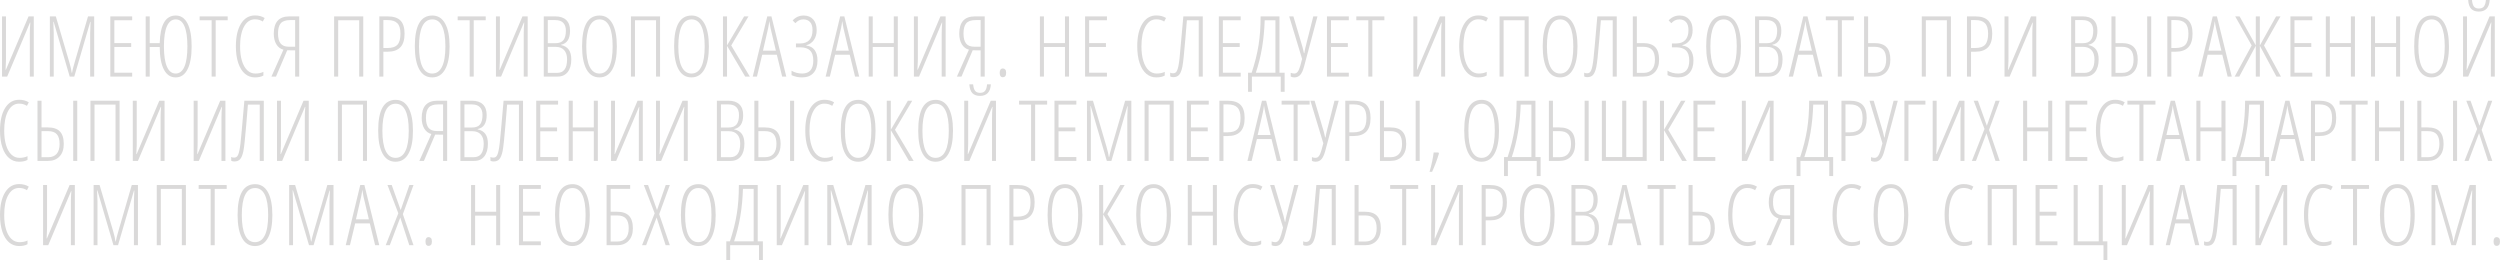 <svg width="1248" height="130" viewBox="0 0 1248 130" fill="none" xmlns="http://www.w3.org/2000/svg">
<g opacity="0.2">
<path d="M1.009 8.18H2.986V29.186C2.986 29.652 2.979 30.117 2.965 30.583C2.965 31.036 2.903 32.447 2.78 34.817H2.945L14.25 8.18H16.865V38.229H14.888V16.669C14.888 14.942 14.97 13.147 15.135 11.284H14.97L3.583 38.229H1.009V8.18Z" fill="#474340"/>
<path d="M34.793 38.229L26.783 10.873H26.618C26.755 13.75 26.824 15.573 26.824 16.34V38.229H24.888V8.18H27.874L34.628 31.159C35.232 33.187 35.624 34.913 35.802 36.338H35.967C36.104 35.324 36.53 33.612 37.243 31.2L43.936 8.18H47.025V38.229H45.007V16.504C45.007 15.655 45.075 13.791 45.213 10.914H45.048L37.079 38.229H34.793Z" fill="#474340"/>
<path d="M65.983 38.229H55.069V8.18H65.983V10.112H57.087V21.519H65.488V23.451H57.087V36.297H65.983V38.229Z" fill="#474340"/>
<path d="M95.669 23.164C95.669 28.11 94.982 31.926 93.61 34.612C92.251 37.297 90.281 38.64 87.7 38.64C85.16 38.64 83.204 37.346 81.831 34.756C80.458 32.166 79.758 28.398 79.731 23.451H74.747V38.229H72.729V8.18H74.747V21.519H79.731C79.964 12.339 82.634 7.749 87.741 7.749C90.294 7.749 92.251 9.071 93.61 11.715C94.982 14.36 95.669 18.176 95.669 23.164ZM81.831 23.164C81.831 27.631 82.332 31.008 83.334 33.296C84.336 35.571 85.791 36.708 87.7 36.708C89.622 36.708 91.077 35.564 92.065 33.276C93.054 30.974 93.548 27.603 93.548 23.164C93.548 18.683 93.054 15.319 92.065 13.072C91.091 10.811 89.649 9.681 87.741 9.681C85.791 9.681 84.316 10.825 83.314 13.113C82.325 15.388 81.831 18.738 81.831 23.164Z" fill="#474340"/>
<path d="M107.666 38.229H105.648V10.112H99.656V8.18H113.659V10.112H107.666V38.229Z" fill="#474340"/>
<path d="M127.263 9.64C124.997 9.64 123.192 10.838 121.847 13.236C120.515 15.621 119.849 18.93 119.849 23.164C119.849 25.918 120.158 28.316 120.776 30.357C121.394 32.399 122.279 33.968 123.432 35.064C124.586 36.16 125.924 36.708 127.448 36.708C129.013 36.708 130.358 36.427 131.484 35.866V37.715C130.413 38.332 129.006 38.64 127.263 38.64C125.354 38.64 123.679 38.024 122.238 36.791C120.81 35.557 119.705 33.776 118.923 31.447C118.14 29.104 117.749 26.329 117.749 23.122C117.749 18.327 118.6 14.559 120.302 11.818C122.018 9.078 124.352 7.708 127.304 7.708C129.143 7.708 130.749 8.132 132.122 8.982L131.196 10.749C130.042 10.009 128.731 9.64 127.263 9.64Z" fill="#474340"/>
<path d="M143.379 25.096L137.778 38.229H135.492L141.484 24.808C139.974 24.41 138.793 23.506 137.942 22.095C137.091 20.67 136.666 18.909 136.666 16.813C136.666 11.058 139.267 8.18 144.47 8.18H149.371V38.229H147.332V25.137L143.379 25.096ZM147.332 10.03H144.779C142.637 10.03 141.1 10.558 140.166 11.613C139.246 12.668 138.787 14.367 138.787 16.71C138.787 18.985 139.219 20.656 140.084 21.725C140.949 22.794 142.328 23.328 144.223 23.328H147.332V10.03Z" fill="#474340"/>
<path d="M181.335 38.229H179.317V10.112H168.815V38.229H166.797V8.18H181.335V38.229Z" fill="#474340"/>
<path d="M201.961 16.813C201.961 19.909 201.247 22.184 199.819 23.636C198.405 25.089 196.305 25.815 193.518 25.815H191.377V38.229H189.359V8.18H193.477C196.415 8.18 198.563 8.872 199.922 10.256C201.281 11.64 201.961 13.826 201.961 16.813ZM191.377 23.965H193.395C195.756 23.965 197.431 23.41 198.419 22.3C199.408 21.191 199.902 19.361 199.902 16.813C199.902 14.387 199.387 12.654 198.357 11.613C197.341 10.558 195.763 10.03 193.621 10.03H191.377V23.965Z" fill="#474340"/>
<path d="M224.44 23.164C224.44 28.137 223.692 31.96 222.195 34.632C220.713 37.304 218.564 38.64 215.75 38.64C212.908 38.64 210.753 37.297 209.284 34.612C207.815 31.913 207.081 28.083 207.081 23.122C207.081 17.943 207.808 14.086 209.264 11.551C210.719 9.016 212.902 7.749 215.812 7.749C218.612 7.749 220.747 9.085 222.216 11.757C223.699 14.415 224.44 18.217 224.44 23.164ZM209.181 23.164C209.181 27.631 209.737 31.008 210.849 33.296C211.975 35.571 213.609 36.708 215.75 36.708C217.905 36.708 219.539 35.578 220.651 33.317C221.777 31.056 222.34 27.672 222.34 23.164C222.34 18.71 221.79 15.353 220.692 13.092C219.594 10.818 217.967 9.681 215.812 9.681C213.602 9.681 211.941 10.832 210.829 13.134C209.73 15.422 209.181 18.765 209.181 23.164Z" fill="#474340"/>
<path d="M236.479 38.229H234.461V10.112H228.468V8.18H242.471V10.112H236.479V38.229Z" fill="#474340"/>
<path d="M247.57 8.18H249.547V29.186C249.547 29.652 249.54 30.117 249.527 30.583C249.527 31.036 249.465 32.447 249.341 34.817H249.506L260.811 8.18H263.426V38.229H261.449V16.669C261.449 14.942 261.532 13.147 261.697 11.284H261.532L250.144 38.229H247.57V8.18Z" fill="#474340"/>
<path d="M271.45 8.18H277.215C279.577 8.18 281.389 8.783 282.652 9.989C283.928 11.195 284.567 12.976 284.567 15.333C284.567 19.402 283.077 21.732 280.098 22.321V22.485C281.814 22.842 283.091 23.609 283.928 24.787C284.766 25.952 285.185 27.583 285.185 29.679C285.185 32.365 284.587 34.461 283.393 35.968C282.199 37.476 280.524 38.229 278.369 38.229H271.45V8.18ZM273.468 21.561H277.257C279.137 21.561 280.476 21.047 281.272 20.019C282.082 18.978 282.487 17.402 282.487 15.292C282.487 13.593 282.041 12.291 281.148 11.387C280.27 10.482 278.959 10.03 277.215 10.03H273.468V21.561ZM273.468 23.41V36.379H278.101C281.423 36.379 283.084 34.132 283.084 29.638C283.084 27.637 282.597 26.103 281.622 25.034C280.647 23.951 279.281 23.41 277.524 23.41H273.468Z" fill="#474340"/>
<path d="M307.931 23.164C307.931 28.137 307.183 31.96 305.687 34.632C304.204 37.304 302.056 38.64 299.241 38.64C296.4 38.64 294.244 37.297 292.775 34.612C291.307 31.913 290.572 28.083 290.572 23.122C290.572 17.943 291.3 14.086 292.755 11.551C294.21 9.016 296.393 7.749 299.303 7.749C302.104 7.749 304.238 9.085 305.707 11.757C307.19 14.415 307.931 18.217 307.931 23.164ZM292.672 23.164C292.672 27.631 293.228 31.008 294.34 33.296C295.466 35.571 297.1 36.708 299.241 36.708C301.397 36.708 303.03 35.578 304.142 33.317C305.268 31.056 305.831 27.672 305.831 23.164C305.831 18.71 305.282 15.353 304.183 13.092C303.085 10.818 301.458 9.681 299.303 9.681C297.093 9.681 295.432 10.832 294.32 13.134C293.222 15.422 292.672 18.765 292.672 23.164Z" fill="#474340"/>
<path d="M329.504 38.229H327.486V10.112H316.984V38.229H314.966V8.18H329.504V38.229Z" fill="#474340"/>
<path d="M353.878 23.164C353.878 28.137 353.129 31.96 351.633 34.632C350.15 37.304 348.002 38.64 345.188 38.64C342.346 38.64 340.191 37.297 338.722 34.612C337.253 31.913 336.519 28.083 336.519 23.122C336.519 17.943 337.246 14.086 338.701 11.551C340.156 9.016 342.339 7.749 345.25 7.749C348.05 7.749 350.185 9.085 351.654 11.757C353.136 14.415 353.878 18.217 353.878 23.164ZM338.619 23.164C338.619 27.631 339.175 31.008 340.287 33.296C341.413 35.571 343.046 36.708 345.188 36.708C347.343 36.708 348.977 35.578 350.089 33.317C351.214 31.056 351.777 27.672 351.777 23.164C351.777 18.71 351.228 15.353 350.13 13.092C349.032 10.818 347.405 9.681 345.25 9.681C343.039 9.681 341.378 10.832 340.266 13.134C339.168 15.422 338.619 18.765 338.619 23.164Z" fill="#474340"/>
<path d="M362.931 22.691L371.456 8.18H373.639L365.031 22.691L374.318 38.229H371.991L362.931 22.855V38.229H360.913V8.18H362.931V22.691Z" fill="#474340"/>
<path d="M390.455 38.229L387.798 27.336H380.488L377.873 38.229H375.773L383.021 8.18H385.101L392.514 38.229H390.455ZM387.325 25.301L384.668 14.1C384.394 12.839 384.181 11.647 384.03 10.523C383.906 11.715 383.714 12.908 383.453 14.1L380.879 25.301H387.325Z" fill="#474340"/>
<path d="M408.095 30.193C408.095 32.865 407.422 34.941 406.077 36.421C404.731 37.9 402.844 38.64 400.414 38.64C398.492 38.64 396.735 38.264 395.142 37.51V35.29C395.842 35.729 396.659 36.078 397.593 36.338C398.526 36.585 399.466 36.708 400.414 36.708C404.134 36.708 405.994 34.55 405.994 30.234C405.994 27.959 405.459 26.288 404.388 25.219C403.317 24.15 401.656 23.616 399.405 23.616H397.345V21.684H399.528C401.464 21.684 402.96 21.122 404.017 19.998C405.074 18.875 405.603 17.224 405.603 15.045C405.603 13.236 405.198 11.893 404.388 11.017C403.592 10.126 402.466 9.681 401.011 9.681C400.201 9.681 399.453 9.859 398.766 10.215C398.094 10.571 397.524 11.03 397.057 11.592L395.698 10.194C397.208 8.564 399.034 7.749 401.176 7.749C403.221 7.749 404.814 8.399 405.953 9.701C407.106 10.989 407.683 12.771 407.683 15.045C407.683 17.005 407.216 18.649 406.282 19.978C405.363 21.293 404.113 22.157 402.535 22.568V22.732C404.361 22.965 405.74 23.725 406.674 25.013C407.621 26.301 408.095 28.028 408.095 30.193Z" fill="#474340"/>
<path d="M426.846 38.229L424.19 27.336H416.88L414.265 38.229H412.164L419.413 8.18H421.492L428.906 38.229H426.846ZM423.716 25.301L421.06 14.1C420.785 12.839 420.573 11.647 420.422 10.523C420.298 11.715 420.106 12.908 419.845 14.1L417.271 25.301H423.716Z" fill="#474340"/>
<path d="M448.193 38.229H446.175V23.451H435.673V38.229H433.655V8.18H435.673V21.519H446.175V8.18H448.193V38.229Z" fill="#474340"/>
<path d="M456.216 8.18H458.193V29.186C458.193 29.652 458.186 30.117 458.172 30.583C458.172 31.036 458.111 32.447 457.987 34.817H458.152L469.457 8.18H472.072V38.229H470.095V16.669C470.095 14.942 470.178 13.147 470.342 11.284H470.178L458.79 38.229H456.216V8.18Z" fill="#474340"/>
<path d="M485.573 25.096L479.972 38.229H477.686L483.678 24.808C482.168 24.41 480.988 23.506 480.137 22.095C479.285 20.67 478.86 18.909 478.86 16.813C478.86 11.058 481.461 8.18 486.664 8.18H491.565V38.229H489.527V25.137L485.573 25.096ZM489.527 10.03H486.973C484.832 10.03 483.294 10.558 482.361 11.613C481.441 12.668 480.981 14.367 480.981 16.71C480.981 18.985 481.413 20.656 482.278 21.725C483.143 22.794 484.523 23.328 486.417 23.328H489.527V10.03Z" fill="#474340"/>
<path d="M499.053 36.379C499.053 34.913 499.589 34.18 500.659 34.18C501.099 34.18 501.476 34.345 501.792 34.673C502.108 35.002 502.266 35.571 502.266 36.379C502.266 37.16 502.108 37.722 501.792 38.065C501.476 38.394 501.099 38.558 500.659 38.558C499.589 38.558 499.053 37.832 499.053 36.379Z" fill="#474340"/>
<path d="M533.653 38.229H531.635V23.451H521.133V38.229H519.115V8.18H521.133V21.519H531.635V8.18H533.653V38.229Z" fill="#474340"/>
<path d="M552.591 38.229H541.677V8.18H552.591V10.112H543.695V21.519H552.096V23.451H543.695V36.297H552.591V38.229Z" fill="#474340"/>
<path d="M577.224 9.64C574.959 9.64 573.154 10.838 571.808 13.236C570.477 15.621 569.811 18.93 569.811 23.164C569.811 25.918 570.12 28.316 570.738 30.357C571.355 32.399 572.241 33.968 573.394 35.064C574.547 36.16 575.886 36.708 577.409 36.708C578.974 36.708 580.32 36.427 581.445 35.866V37.715C580.375 38.332 578.968 38.64 577.224 38.64C575.316 38.64 573.641 38.024 572.2 36.791C570.772 35.557 569.667 33.776 568.884 31.447C568.102 29.104 567.711 26.329 567.711 23.122C567.711 18.327 568.562 14.559 570.264 11.818C571.98 9.078 574.314 7.708 577.265 7.708C579.105 7.708 580.711 8.132 582.084 8.982L581.157 10.749C580.004 10.009 578.693 9.64 577.224 9.64Z" fill="#474340"/>
<path d="M600.424 38.229H598.406V10.112H592.496L591.693 19.896C591.102 27.021 590.615 31.508 590.231 33.358C589.846 35.208 589.318 36.53 588.645 37.325C587.986 38.12 587.005 38.517 585.7 38.517C585.069 38.517 584.554 38.394 584.156 38.147V36.256C584.472 36.475 584.945 36.585 585.577 36.585C586.03 36.585 586.407 36.496 586.709 36.318C587.025 36.14 587.307 35.797 587.554 35.29C587.815 34.769 588.041 34.029 588.233 33.07C588.439 32.111 588.631 30.851 588.81 29.288C589.002 27.727 589.64 20.69 590.725 8.18H600.424V38.229Z" fill="#474340"/>
<path d="M619.361 38.229H608.447V8.18H619.361V10.112H610.465V21.519H618.867V23.451H610.465V36.297H619.361V38.229Z" fill="#474340"/>
<path d="M641.284 45.813H639.348V38.229H624.954V45.813H623.019V36.297H624.831C626.451 31.378 627.597 26.788 628.27 22.526C628.956 18.265 629.299 13.483 629.299 8.18H638.71V36.297H641.284V45.813ZM636.692 36.297V10.112H631.338C631.036 19.772 629.56 28.501 626.911 36.297H636.692Z" fill="#474340"/>
<path d="M650.007 29.432L643.562 8.18H645.663L650.234 23.575C650.385 24.109 650.618 25.096 650.934 26.534H651.119C651.284 25.37 651.476 24.383 651.696 23.575L655.588 8.18H657.688L650.975 33.255C650.467 35.16 649.836 36.537 649.081 37.387C648.326 38.222 647.344 38.64 646.136 38.64C645.477 38.64 644.873 38.503 644.324 38.229V36.338C644.928 36.585 645.518 36.708 646.095 36.708C646.781 36.708 647.358 36.407 647.825 35.804C648.291 35.187 648.724 34.173 649.122 32.762L650.007 29.432Z" fill="#474340"/>
<path d="M673.331 38.229H662.417V8.18H673.331V10.112H664.435V21.519H672.837V23.451H664.435V36.297H673.331V38.229Z" fill="#474340"/>
<path d="M685.081 38.229H683.063V10.112H677.071V8.18H691.074V10.112H685.081V38.229Z" fill="#474340"/>
<path d="M705.555 8.18H707.532V29.186C707.532 29.652 707.525 30.117 707.512 30.583C707.512 31.036 707.45 32.447 707.326 34.817H707.491L718.796 8.18H721.411V38.229H719.434V16.669C719.434 14.942 719.517 13.147 719.681 11.284H719.517L708.129 38.229H705.555V8.18Z" fill="#474340"/>
<path d="M737.939 9.64C735.674 9.64 733.869 10.838 732.523 13.236C731.192 15.621 730.526 18.93 730.526 23.164C730.526 25.918 730.835 28.316 731.453 30.357C732.07 32.399 732.956 33.968 734.109 35.064C735.262 36.16 736.601 36.708 738.124 36.708C739.689 36.708 741.035 36.427 742.161 35.866V37.715C741.09 38.332 739.683 38.64 737.939 38.64C736.031 38.64 734.356 38.024 732.915 36.791C731.487 35.557 730.382 33.776 729.599 31.447C728.817 29.104 728.426 26.329 728.426 23.122C728.426 18.327 729.277 14.559 730.979 11.818C732.695 9.078 735.029 7.708 737.98 7.708C739.82 7.708 741.426 8.132 742.799 8.982L741.872 10.749C740.719 10.009 739.408 9.64 737.939 9.64Z" fill="#474340"/>
<path d="M763.116 38.229H761.098V10.112H750.596V38.229H748.578V8.18H763.116V38.229Z" fill="#474340"/>
<path d="M787.489 23.164C787.489 28.137 786.741 31.96 785.245 34.632C783.762 37.304 781.613 38.64 778.799 38.64C775.958 38.64 773.802 37.297 772.333 34.612C770.864 31.913 770.13 28.083 770.13 23.122C770.13 17.943 770.858 14.086 772.313 11.551C773.768 9.016 775.951 7.749 778.861 7.749C781.662 7.749 783.796 9.085 785.265 11.757C786.748 14.415 787.489 18.217 787.489 23.164ZM772.23 23.164C772.23 27.631 772.786 31.008 773.898 33.296C775.024 35.571 776.658 36.708 778.799 36.708C780.955 36.708 782.588 35.578 783.7 33.317C784.826 31.056 785.389 27.672 785.389 23.164C785.389 18.71 784.84 15.353 783.741 13.092C782.643 10.818 781.016 9.681 778.861 9.681C776.651 9.681 774.99 10.832 773.878 13.134C772.779 15.422 772.23 18.765 772.23 23.164Z" fill="#474340"/>
<path d="M807.085 38.229H805.067V10.112H799.157L798.354 19.896C797.764 27.021 797.277 31.508 796.892 33.358C796.508 35.208 795.979 36.53 795.307 37.325C794.648 38.12 793.666 38.517 792.362 38.517C791.73 38.517 791.216 38.394 790.818 38.147V36.256C791.133 36.475 791.607 36.585 792.238 36.585C792.691 36.585 793.069 36.496 793.371 36.318C793.687 36.14 793.968 35.797 794.215 35.29C794.476 34.769 794.703 34.029 794.895 33.07C795.101 32.111 795.293 30.851 795.471 29.288C795.664 27.727 796.302 20.69 797.386 8.18H807.085V38.229Z" fill="#474340"/>
<path d="M828.226 29.802C828.226 32.433 827.526 34.495 826.125 35.989C824.739 37.483 822.824 38.229 820.38 38.229H815.109V8.18H817.127V21.519H820.339C823.03 21.519 825.013 22.191 826.29 23.534C827.581 24.863 828.226 26.952 828.226 29.802ZM817.127 36.379H820.463C822.302 36.379 823.709 35.818 824.684 34.694C825.659 33.557 826.146 31.926 826.146 29.802C826.146 27.596 825.686 25.973 824.766 24.931C823.846 23.89 822.398 23.369 820.421 23.369H817.127V36.379Z" fill="#474340"/>
<path d="M845.371 30.193C845.371 32.865 844.699 34.941 843.353 36.421C842.008 37.9 840.12 38.64 837.691 38.64C835.769 38.64 834.011 38.264 832.419 37.51V35.29C833.119 35.729 833.936 36.078 834.869 36.338C835.803 36.585 836.743 36.708 837.691 36.708C841.411 36.708 843.271 34.55 843.271 30.234C843.271 27.959 842.736 26.288 841.665 25.219C840.594 24.15 838.933 23.616 836.682 23.616H834.622V21.684H836.805C838.741 21.684 840.237 21.122 841.294 19.998C842.351 18.875 842.88 17.224 842.88 15.045C842.88 13.236 842.475 11.893 841.665 11.017C840.869 10.126 839.743 9.681 838.288 9.681C837.478 9.681 836.73 9.859 836.043 10.215C835.371 10.571 834.801 11.03 834.334 11.592L832.975 10.194C834.485 8.564 836.311 7.749 838.452 7.749C840.498 7.749 842.09 8.399 843.23 9.701C844.383 10.989 844.96 12.771 844.96 15.045C844.96 17.005 844.493 18.649 843.559 19.978C842.64 21.293 841.39 22.157 839.812 22.568V22.732C841.637 22.965 843.017 23.725 843.951 25.013C844.898 26.301 845.371 28.028 845.371 30.193Z" fill="#474340"/>
<path d="M869.086 23.164C869.086 28.137 868.338 31.96 866.841 34.632C865.359 37.304 863.21 38.64 860.396 38.64C857.554 38.64 855.399 37.297 853.93 34.612C852.461 31.913 851.727 28.083 851.727 23.122C851.727 17.943 852.454 14.086 853.91 11.551C855.365 9.016 857.547 7.749 860.458 7.749C863.258 7.749 865.393 9.085 866.862 11.757C868.345 14.415 869.086 18.217 869.086 23.164ZM853.827 23.164C853.827 27.631 854.383 31.008 855.495 33.296C856.621 35.571 858.254 36.708 860.396 36.708C862.551 36.708 864.185 35.578 865.297 33.317C866.423 31.056 866.986 27.672 866.986 23.164C866.986 18.71 866.436 15.353 865.338 13.092C864.24 10.818 862.613 9.681 860.458 9.681C858.248 9.681 856.587 10.832 855.475 13.134C854.376 15.422 853.827 18.765 853.827 23.164Z" fill="#474340"/>
<path d="M876.121 8.18H881.887C884.248 8.18 886.06 8.783 887.323 9.989C888.6 11.195 889.238 12.976 889.238 15.333C889.238 19.402 887.749 21.732 884.77 22.321V22.485C886.486 22.842 887.762 23.609 888.6 24.787C889.437 25.952 889.856 27.583 889.856 29.679C889.856 32.365 889.259 34.461 888.064 35.968C886.87 37.476 885.195 38.229 883.04 38.229H876.121V8.18ZM878.139 21.561H881.928C883.809 21.561 885.147 21.047 885.943 20.019C886.753 18.978 887.158 17.402 887.158 15.292C887.158 13.593 886.712 12.291 885.82 11.387C884.941 10.482 883.63 10.03 881.887 10.03H878.139V21.561ZM878.139 23.41V36.379H882.772C886.094 36.379 887.755 34.132 887.755 29.638C887.755 27.637 887.268 26.103 886.293 25.034C885.319 23.951 883.953 23.41 882.195 23.41H878.139Z" fill="#474340"/>
<path d="M907.64 38.229L904.983 27.336H897.673L895.058 38.229H892.958L900.206 8.18H902.286L909.699 38.229H907.64ZM904.51 25.301L901.853 14.1C901.579 12.839 901.366 11.647 901.215 10.523C901.091 11.715 900.899 12.908 900.638 14.1L898.064 25.301H904.51Z" fill="#474340"/>
<path d="M919.452 38.229H917.434V10.112H911.442V8.18H925.444V10.112H919.452V38.229Z" fill="#474340"/>
<path d="M943.661 29.802C943.661 32.433 942.961 34.495 941.56 35.989C940.174 37.483 938.259 38.229 935.815 38.229H930.544V8.18H932.562V21.519H935.774C938.465 21.519 940.448 22.191 941.725 23.534C943.016 24.863 943.661 26.952 943.661 29.802ZM932.562 36.379H935.898C937.737 36.379 939.144 35.818 940.119 34.694C941.094 33.557 941.581 31.926 941.581 29.802C941.581 27.596 941.121 25.973 940.201 24.931C939.282 23.89 937.833 23.369 935.856 23.369H932.562V36.379Z" fill="#474340"/>
<path d="M973.895 38.229H971.877V10.112H961.375V38.229H959.357V8.18H973.895V38.229Z" fill="#474340"/>
<path d="M994.521 16.813C994.521 19.909 993.807 22.184 992.38 23.636C990.966 25.089 988.865 25.815 986.078 25.815H983.937V38.229H981.919V8.18H986.037C988.975 8.18 991.123 8.872 992.483 10.256C993.842 11.64 994.521 13.826 994.521 16.813ZM983.937 23.965H985.955C988.316 23.965 989.991 23.41 990.979 22.3C991.968 21.191 992.462 19.361 992.462 16.813C992.462 14.387 991.947 12.654 990.918 11.613C989.902 10.558 988.323 10.03 986.181 10.03H983.937V23.965Z" fill="#474340"/>
<path d="M1000.65 8.18H1002.63V29.186C1002.63 29.652 1002.62 30.117 1002.61 30.583C1002.61 31.036 1002.54 32.447 1002.42 34.817H1002.59L1013.89 8.18H1016.51V38.229H1014.53V16.669C1014.53 14.942 1014.61 13.147 1014.78 11.284H1014.61L1003.22 38.229H1000.65V8.18Z" fill="#474340"/>
<path d="M1033.91 8.18H1039.68C1042.04 8.18 1043.85 8.783 1045.11 9.989C1046.39 11.195 1047.03 12.976 1047.03 15.333C1047.03 19.402 1045.54 21.732 1042.56 22.321V22.485C1044.28 22.842 1045.55 23.609 1046.39 24.787C1047.23 25.952 1047.65 27.583 1047.65 29.679C1047.65 32.365 1047.05 34.461 1045.86 35.968C1044.66 37.476 1042.99 38.229 1040.83 38.229H1033.91V8.18ZM1035.93 21.561H1039.72C1041.6 21.561 1042.94 21.047 1043.73 20.019C1044.54 18.978 1044.95 17.402 1044.95 15.292C1044.95 13.593 1044.5 12.291 1043.61 11.387C1042.73 10.482 1041.42 10.03 1039.68 10.03H1035.93V21.561ZM1035.93 23.41V36.379H1040.56C1043.89 36.379 1045.55 34.132 1045.55 29.638C1045.55 27.637 1045.06 26.103 1044.08 25.034C1043.11 23.951 1041.74 23.41 1039.99 23.41H1035.93Z" fill="#474340"/>
<path d="M1067.16 29.802C1067.16 32.433 1066.46 34.495 1065.06 35.989C1063.67 37.483 1061.76 38.229 1059.31 38.229H1054.04V8.18H1056.06V21.519H1059.27C1061.96 21.519 1063.95 22.191 1065.22 23.534C1066.52 24.863 1067.16 26.952 1067.16 29.802ZM1056.06 36.379H1059.4C1061.24 36.379 1062.64 35.818 1063.62 34.694C1064.59 33.557 1065.08 31.926 1065.08 29.802C1065.08 27.596 1064.62 25.973 1063.7 24.931C1062.78 23.89 1061.33 23.369 1059.36 23.369H1056.06V36.379ZM1073.89 38.229H1071.88V8.18H1073.89V38.229Z" fill="#474340"/>
<path d="M1094.52 16.813C1094.52 19.909 1093.81 22.184 1092.38 23.636C1090.96 25.089 1088.86 25.815 1086.08 25.815H1083.94V38.229H1081.92V8.18H1086.04C1088.97 8.18 1091.12 8.872 1092.48 10.256C1093.84 11.64 1094.52 13.826 1094.52 16.813ZM1083.94 23.965H1085.95C1088.31 23.965 1089.99 23.41 1090.98 22.3C1091.97 21.191 1092.46 19.361 1092.46 16.813C1092.46 14.387 1091.95 12.654 1090.92 11.613C1089.9 10.558 1088.32 10.03 1086.18 10.03H1083.94V23.965Z" fill="#474340"/>
<path d="M1112.04 38.229L1109.38 27.336H1102.07L1099.45 38.229H1097.35L1104.6 8.18H1106.68L1114.1 38.229H1112.04ZM1108.91 25.301L1106.25 14.1C1105.98 12.839 1105.76 11.647 1105.61 10.523C1105.49 11.715 1105.3 12.908 1105.03 14.1L1102.46 25.301H1108.91Z" fill="#474340"/>
<path d="M1126.09 8.18H1128.11V22.691L1136.22 8.18H1138.41L1130.19 22.691L1138.65 38.229H1136.39L1128.11 22.855V38.229H1126.09V22.855L1117.84 38.229H1115.55L1124.03 22.691L1115.8 8.18H1118L1126.09 22.691V8.18Z" fill="#474340"/>
<path d="M1154.3 38.229H1143.38V8.18H1154.3V10.112H1145.4V21.519H1153.8V23.451H1145.4V36.297H1154.3V38.229Z" fill="#474340"/>
<path d="M1175.58 38.229H1173.56V23.451H1163.06V38.229H1161.04V8.18H1163.06V21.519H1173.56V8.18H1175.58V38.229Z" fill="#474340"/>
<path d="M1198.14 38.229H1196.12V23.451H1185.62V38.229H1183.6V8.18H1185.62V21.519H1196.12V8.18H1198.14V38.229Z" fill="#474340"/>
<path d="M1222.52 23.164C1222.52 28.137 1221.77 31.96 1220.27 34.632C1218.79 37.304 1216.64 38.64 1213.83 38.64C1210.98 38.64 1208.83 37.297 1207.36 34.612C1205.89 31.913 1205.16 28.083 1205.16 23.122C1205.16 17.943 1205.88 14.086 1207.34 11.551C1208.79 9.016 1210.98 7.749 1213.89 7.749C1216.69 7.749 1218.82 9.085 1220.29 11.757C1221.77 14.415 1222.52 18.217 1222.52 23.164ZM1207.26 23.164C1207.26 27.631 1207.81 31.008 1208.93 33.296C1210.05 35.571 1211.68 36.708 1213.83 36.708C1215.98 36.708 1217.62 35.578 1218.73 33.317C1219.85 31.056 1220.42 27.672 1220.42 23.164C1220.42 18.71 1219.87 15.353 1218.77 13.092C1217.67 10.818 1216.04 9.681 1213.89 9.681C1211.68 9.681 1210.02 10.832 1208.9 13.134C1207.81 15.422 1207.26 18.765 1207.26 23.164Z" fill="#474340"/>
<path d="M1229.55 8.18H1231.53V29.186C1231.53 29.652 1231.52 30.117 1231.51 30.583C1231.51 31.036 1231.45 32.447 1231.32 34.817H1231.49L1242.79 8.18H1245.41V38.229H1243.43V16.669C1243.43 14.942 1243.51 13.147 1243.68 11.284H1243.51L1232.12 38.229H1229.55V8.18ZM1237.46 5.775C1235.78 5.775 1234.51 5.323 1233.63 4.419C1232.75 3.501 1232.24 2.028 1232.1 0H1234C1234.15 1.548 1234.49 2.645 1235.01 3.289C1235.54 3.933 1236.36 4.255 1237.46 4.255C1238.61 4.255 1239.45 3.912 1239.97 3.227C1240.51 2.542 1240.84 1.466 1240.96 0H1242.85C1242.62 3.85 1240.82 5.775 1237.46 5.775Z" fill="#474340"/>
<path d="M9.514 51.733C7.248 51.733 5.443 52.932 4.098 55.33C2.766 57.714 2.1 61.023 2.1 65.257C2.1 68.011 2.409 70.409 3.027 72.451C3.645 74.492 4.53 76.061 5.683 77.157C6.837 78.254 8.175 78.802 9.699 78.802C11.264 78.802 12.609 78.521 13.735 77.959V79.809C12.664 80.425 11.257 80.734 9.514 80.734C7.605 80.734 5.931 80.117 4.489 78.884C3.061 77.651 1.956 75.869 1.174 73.54C0.391 71.197 0 68.422 0 65.216C0 60.42 0.851 56.652 2.553 53.911C4.269 51.171 6.603 49.801 9.555 49.801C11.394 49.801 13.001 50.226 14.373 51.075L13.447 52.843C12.293 52.103 10.982 51.733 9.514 51.733Z" fill="#474340"/>
<path d="M31.835 71.896C31.835 74.526 31.135 76.589 29.735 78.082C28.349 79.576 26.433 80.323 23.99 80.323H18.718V50.273H20.736V63.613H23.949C26.639 63.613 28.623 64.284 29.9 65.627C31.19 66.956 31.835 69.046 31.835 71.896ZM20.736 78.473H24.072C25.912 78.473 27.319 77.911 28.294 76.787C29.268 75.65 29.756 74.019 29.756 71.896C29.756 69.69 29.296 68.066 28.376 67.025C27.456 65.983 26.008 65.462 24.031 65.462H20.736V78.473ZM38.569 80.323H36.551V50.273H38.569V80.323Z" fill="#474340"/>
<path d="M59.697 80.323H57.678V52.206H47.176V80.323H45.158V50.273H59.697V80.323Z" fill="#474340"/>
<path d="M66.286 50.273H68.263V71.279C68.263 71.745 68.256 72.211 68.242 72.677C68.242 73.129 68.18 74.54 68.057 76.911H68.222L79.527 50.273H82.142V80.323H80.165V58.762C80.165 57.036 80.247 55.241 80.412 53.377H80.247L68.86 80.323H66.286V50.273Z" fill="#474340"/>
<path d="M96.68 50.273H98.657V71.279C98.657 71.745 98.65 72.211 98.636 72.677C98.636 73.129 98.574 74.54 98.451 76.911H98.616L109.921 50.273H112.536V80.323H110.559V58.762C110.559 57.036 110.641 55.241 110.806 53.377H110.641L99.254 80.323H96.68V50.273Z" fill="#474340"/>
<path d="M131.687 80.323H129.669V52.206H123.759L122.955 61.989C122.365 69.114 121.878 73.602 121.493 75.451C121.109 77.301 120.581 78.624 119.908 79.418C119.249 80.213 118.267 80.61 116.963 80.61C116.332 80.61 115.817 80.487 115.419 80.24V78.349C115.735 78.569 116.208 78.678 116.84 78.678C117.293 78.678 117.67 78.589 117.972 78.411C118.288 78.233 118.569 77.89 118.816 77.383C119.077 76.863 119.304 76.123 119.496 75.164C119.702 74.204 119.894 72.944 120.073 71.382C120.265 69.82 120.903 62.784 121.988 50.273H131.687V80.323Z" fill="#474340"/>
<path d="M138.276 50.273H140.253V71.279C140.253 71.745 140.246 72.211 140.232 72.677C140.232 73.129 140.17 74.54 140.047 76.911H140.212L151.517 50.273H154.132V80.323H152.155V58.762C152.155 57.036 152.237 55.241 152.402 53.377H152.237L140.85 80.323H138.276V50.273Z" fill="#474340"/>
<path d="M183.208 80.323H181.19V52.206H170.688V80.323H168.67V50.273H183.208V80.323Z" fill="#474340"/>
<path d="M206.148 65.257C206.148 70.231 205.399 74.054 203.903 76.726C202.42 79.398 200.272 80.734 197.458 80.734C194.616 80.734 192.461 79.391 190.992 76.705C189.523 74.006 188.788 70.176 188.788 65.216C188.788 60.036 189.516 56.179 190.971 53.644C192.426 51.109 194.609 49.842 197.519 49.842C200.32 49.842 202.455 51.178 203.924 53.85C205.406 56.508 206.148 60.31 206.148 65.257ZM190.889 65.257C190.889 69.724 191.445 73.101 192.557 75.39C193.682 77.664 195.316 78.802 197.458 78.802C199.613 78.802 201.247 77.671 202.359 75.41C203.484 73.149 204.047 69.765 204.047 65.257C204.047 60.804 203.498 57.447 202.4 55.186C201.302 52.911 199.675 51.774 197.519 51.774C195.309 51.774 193.648 52.925 192.536 55.227C191.438 57.515 190.889 60.858 190.889 65.257Z" fill="#474340"/>
<path d="M217.226 67.189L211.625 80.323H209.339L215.332 66.901C213.822 66.504 212.641 65.6 211.79 64.188C210.939 62.763 210.513 61.002 210.513 58.906C210.513 53.151 213.115 50.273 218.318 50.273H223.218V80.323H221.18V67.23L217.226 67.189ZM221.18 52.123H218.626C216.485 52.123 214.947 52.651 214.014 53.706C213.094 54.761 212.634 56.46 212.634 58.803C212.634 61.078 213.067 62.749 213.931 63.818C214.796 64.887 216.176 65.421 218.07 65.421H221.18V52.123Z" fill="#474340"/>
<path d="M229.829 50.273H235.594C237.956 50.273 239.768 50.876 241.031 52.082C242.307 53.288 242.946 55.069 242.946 57.426C242.946 61.496 241.456 63.825 238.477 64.414V64.579C240.193 64.935 241.47 65.702 242.307 66.881C243.145 68.045 243.563 69.676 243.563 71.772C243.563 74.458 242.966 76.554 241.772 78.062C240.578 79.569 238.903 80.323 236.747 80.323H229.829V50.273ZM231.847 63.654H235.635C237.516 63.654 238.855 63.14 239.651 62.112C240.461 61.071 240.866 59.495 240.866 57.385C240.866 55.686 240.42 54.384 239.527 53.48C238.649 52.575 237.338 52.123 235.594 52.123H231.847V63.654ZM231.847 65.504V78.473H236.48C239.802 78.473 241.463 76.226 241.463 71.731C241.463 69.731 240.976 68.196 240.001 67.127C239.026 66.045 237.66 65.504 235.903 65.504H231.847Z" fill="#474340"/>
<path d="M261.087 80.323H259.069V52.206H253.159L252.356 61.989C251.766 69.114 251.279 73.602 250.894 75.451C250.51 77.301 249.981 78.624 249.309 79.418C248.65 80.213 247.668 80.61 246.364 80.61C245.732 80.61 245.218 80.487 244.82 80.24V78.349C245.135 78.569 245.609 78.678 246.24 78.678C246.693 78.678 247.071 78.589 247.373 78.411C247.689 78.233 247.97 77.89 248.217 77.383C248.478 76.863 248.705 76.123 248.897 75.164C249.103 74.204 249.295 72.944 249.473 71.382C249.666 69.82 250.304 62.784 251.388 50.273H261.087V80.323Z" fill="#474340"/>
<path d="M278.591 80.323H267.677V50.273H278.591V52.206H269.695V63.613H278.096V65.545H269.695V78.391H278.591V80.323Z" fill="#474340"/>
<path d="M298.441 80.323H296.423V65.545H285.921V80.323H283.903V50.273H285.921V63.613H296.423V50.273H298.441V80.323Z" fill="#474340"/>
<path d="M305.031 50.273H307.008V71.279C307.008 71.745 307.001 72.211 306.987 72.677C306.987 73.129 306.925 74.54 306.802 76.911H306.967L318.272 50.273H320.887V80.323H318.91V58.762C318.91 57.036 318.992 55.241 319.157 53.377H318.992L307.605 80.323H305.031V50.273Z" fill="#474340"/>
<path d="M327.476 50.273H329.453V71.279C329.453 71.745 329.446 72.211 329.433 72.677C329.433 73.129 329.371 74.54 329.247 76.911H329.412L340.717 50.273H343.332V80.323H341.355V58.762C341.355 57.036 341.438 55.241 341.602 53.377H341.438L330.05 80.323H327.476V50.273Z" fill="#474340"/>
<path d="M357.87 50.273H363.636C365.997 50.273 367.809 50.876 369.072 52.082C370.349 53.288 370.987 55.069 370.987 57.426C370.987 61.496 369.498 63.825 366.519 64.414V64.579C368.235 64.935 369.512 65.702 370.349 66.881C371.186 68.045 371.605 69.676 371.605 71.772C371.605 74.458 371.008 76.554 369.814 78.062C368.619 79.569 366.944 80.323 364.789 80.323H357.87V50.273ZM359.888 63.654H363.677C365.558 63.654 366.896 63.14 367.693 62.112C368.503 61.071 368.908 59.495 368.908 57.385C368.908 55.686 368.461 54.384 367.569 53.48C366.691 52.575 365.379 52.123 363.636 52.123H359.888V63.654ZM359.888 65.504V78.473H364.521C367.844 78.473 369.505 76.226 369.505 71.731C369.505 69.731 369.017 68.196 368.043 67.127C367.068 66.045 365.702 65.504 363.945 65.504H359.888Z" fill="#474340"/>
<path d="M389.685 71.896C389.685 74.526 388.985 76.589 387.585 78.082C386.198 79.576 384.283 80.323 381.839 80.323H376.568V50.273H378.586V63.613H381.798C384.489 63.613 386.473 64.284 387.749 65.627C389.04 66.956 389.685 69.046 389.685 71.896ZM378.586 78.473H381.922C383.761 78.473 385.168 77.911 386.143 76.787C387.118 75.65 387.605 74.019 387.605 71.896C387.605 69.69 387.145 68.066 386.226 67.025C385.306 65.983 383.857 65.462 381.881 65.462H378.586V78.473ZM396.419 80.323H394.401V50.273H396.419V80.323Z" fill="#474340"/>
<path d="M411.513 51.733C409.248 51.733 407.442 52.932 406.097 55.33C404.765 57.714 404.1 61.023 404.1 65.257C404.1 68.011 404.408 70.409 405.026 72.451C405.644 74.492 406.529 76.061 407.683 77.157C408.836 78.254 410.174 78.802 411.698 78.802C413.263 78.802 414.608 78.521 415.734 77.959V79.809C414.663 80.425 413.256 80.734 411.513 80.734C409.604 80.734 407.93 80.117 406.488 78.884C405.06 77.651 403.955 75.869 403.173 73.54C402.39 71.197 401.999 68.422 401.999 65.216C401.999 60.42 402.85 56.652 404.553 53.911C406.269 51.171 408.602 49.801 411.554 49.801C413.393 49.801 415 50.226 416.372 51.075L415.446 52.843C414.293 52.103 412.982 51.733 411.513 51.733Z" fill="#474340"/>
<path d="M437.067 65.257C437.067 70.231 436.319 74.054 434.823 76.726C433.34 79.398 431.192 80.734 428.378 80.734C425.536 80.734 423.381 79.391 421.912 76.705C420.443 74.006 419.708 70.176 419.708 65.216C419.708 60.036 420.436 56.179 421.891 53.644C423.346 51.109 425.529 49.842 428.439 49.842C431.24 49.842 433.375 51.178 434.844 53.85C436.326 56.508 437.067 60.31 437.067 65.257ZM421.809 65.257C421.809 69.724 422.365 73.101 423.477 75.39C424.602 77.664 426.236 78.802 428.378 78.802C430.533 78.802 432.167 77.671 433.279 75.41C434.404 73.149 434.967 69.765 434.967 65.257C434.967 60.804 434.418 57.447 433.32 55.186C432.221 52.911 430.595 51.774 428.439 51.774C426.229 51.774 424.568 52.925 423.456 55.227C422.358 57.515 421.809 60.858 421.809 65.257Z" fill="#474340"/>
<path d="M444.687 64.784L453.212 50.273H455.394L446.787 64.784L456.074 80.323H453.747L444.687 64.949V80.323H442.669V50.273H444.687V64.784Z" fill="#474340"/>
<path d="M475.739 65.257C475.739 70.231 474.991 74.054 473.495 76.726C472.012 79.398 469.864 80.734 467.05 80.734C464.208 80.734 462.053 79.391 460.584 76.705C459.115 74.006 458.38 70.176 458.38 65.216C458.38 60.036 459.108 56.179 460.563 53.644C462.018 51.109 464.201 49.842 467.111 49.842C469.912 49.842 472.047 51.178 473.516 53.85C474.998 56.508 475.739 60.31 475.739 65.257ZM460.481 65.257C460.481 69.724 461.037 73.101 462.149 75.39C463.274 77.664 464.908 78.802 467.05 78.802C469.205 78.802 470.839 77.671 471.951 75.41C473.076 73.149 473.639 69.765 473.639 65.257C473.639 60.804 473.09 57.447 471.992 55.186C470.893 52.911 469.267 51.774 467.111 51.774C464.901 51.774 463.24 52.925 462.128 55.227C461.03 57.515 460.481 60.858 460.481 65.257Z" fill="#474340"/>
<path d="M481.341 50.273H483.317V71.279C483.317 71.745 483.31 72.211 483.297 72.677C483.297 73.129 483.235 74.54 483.111 76.911H483.276L494.581 50.273H497.196V80.323H495.22V58.762C495.22 57.036 495.302 55.241 495.467 53.377H495.302L483.915 80.323H481.341V50.273ZM489.248 47.869C487.573 47.869 486.296 47.417 485.418 46.512C484.539 45.594 484.031 44.121 483.894 42.093H485.788C485.939 43.642 486.276 44.738 486.797 45.382C487.333 46.026 488.15 46.348 489.248 46.348C490.401 46.348 491.238 46.005 491.76 45.32C492.296 44.635 492.625 43.559 492.749 42.093H494.643C494.41 45.944 492.611 47.869 489.248 47.869Z" fill="#474340"/>
<path d="M516.738 80.323H514.72V52.206H508.728V50.273H522.731V52.206H516.738V80.323Z" fill="#474340"/>
<path d="M537.31 80.323H526.396V50.273H537.31V52.206H528.414V63.613H536.816V65.545H528.414V78.391H537.31V80.323Z" fill="#474340"/>
<path d="M552.527 80.323L544.517 52.966H544.352C544.49 55.843 544.558 57.666 544.558 58.433V80.323H542.623V50.273H545.608L552.363 73.252C552.967 75.28 553.358 77.007 553.536 78.432H553.701C553.838 77.418 554.264 75.705 554.978 73.293L561.67 50.273H564.759V80.323H562.741V58.598C562.741 57.748 562.81 55.885 562.947 53.007H562.782L554.813 80.323H552.527Z" fill="#474340"/>
<path d="M585.907 80.323H583.889V52.206H573.387V80.323H571.369V50.273H585.907V80.323Z" fill="#474340"/>
<path d="M603.411 80.323H592.497V50.273H603.411V52.206H594.515V63.613H602.916V65.545H594.515V78.391H603.411V80.323Z" fill="#474340"/>
<path d="M621.326 58.906C621.326 62.003 620.612 64.277 619.184 65.73C617.77 67.182 615.67 67.908 612.883 67.908H610.741V80.323H608.723V50.273H612.842C615.779 50.273 617.928 50.965 619.287 52.349C620.646 53.733 621.326 55.919 621.326 58.906ZM610.741 66.058H612.759C615.121 66.058 616.795 65.504 617.784 64.394C618.772 63.284 619.266 61.455 619.266 58.906C619.266 56.481 618.752 54.747 617.722 53.706C616.706 52.651 615.127 52.123 612.986 52.123H610.741V66.058Z" fill="#474340"/>
<path d="M637.408 80.323L634.752 69.429H627.442L624.826 80.323H622.726L629.974 50.273H632.054L639.467 80.323H637.408ZM634.278 67.394L631.622 56.193C631.347 54.932 631.134 53.74 630.983 52.617C630.86 53.809 630.668 55.001 630.407 56.193L627.833 67.394H634.278Z" fill="#474340"/>
<path d="M647.786 80.323H645.768V52.206H639.776V50.273H653.779V52.206H647.786V80.323Z" fill="#474340"/>
<path d="M660.595 71.526L654.149 50.273H656.25L660.821 65.668C660.972 66.202 661.206 67.189 661.521 68.628H661.707C661.872 67.463 662.064 66.476 662.283 65.668L666.175 50.273H668.276L661.563 75.349C661.055 77.253 660.423 78.63 659.668 79.48C658.913 80.316 657.932 80.734 656.724 80.734C656.065 80.734 655.461 80.597 654.911 80.323V78.432C655.515 78.678 656.106 78.802 656.682 78.802C657.369 78.802 657.945 78.5 658.412 77.897C658.879 77.281 659.311 76.267 659.709 74.855L660.595 71.526Z" fill="#474340"/>
<path d="M684.173 58.906C684.173 62.003 683.459 64.277 682.031 65.73C680.617 67.182 678.517 67.908 675.73 67.908H673.588V80.323H671.57V50.273H675.689C678.627 50.273 680.775 50.965 682.134 52.349C683.493 53.733 684.173 55.919 684.173 58.906ZM673.588 66.058H675.606C677.968 66.058 679.643 65.504 680.631 64.394C681.619 63.284 682.114 61.455 682.114 58.906C682.114 56.481 681.599 54.747 680.569 53.706C679.553 52.651 677.975 52.123 675.833 52.123H673.588V66.058Z" fill="#474340"/>
<path d="M701.985 71.896C701.985 74.526 701.285 76.589 699.885 78.082C698.498 79.576 696.583 80.323 694.139 80.323H688.868V50.273H690.886V63.613H694.098C696.789 63.613 698.773 64.284 700.049 65.627C701.34 66.956 701.985 69.046 701.985 71.896ZM690.886 78.473H694.222C696.061 78.473 697.468 77.911 698.443 76.787C699.418 75.65 699.905 74.019 699.905 71.896C699.905 69.69 699.445 68.066 698.525 67.025C697.606 65.983 696.157 65.462 694.181 65.462H690.886V78.473ZM708.719 80.323H706.701V50.273H708.719V80.323Z" fill="#474340"/>
<path d="M718.335 76.582C717.429 79.665 716.29 82.72 714.917 85.749H713.619C714.649 82.254 715.336 79.041 715.679 76.109H718.047L718.335 76.582Z" fill="#474340"/>
<path d="M748.297 65.257C748.297 70.231 747.548 74.054 746.052 76.726C744.569 79.398 742.421 80.734 739.607 80.734C736.765 80.734 734.61 79.391 733.141 76.705C731.672 74.006 730.937 70.176 730.937 65.216C730.937 60.036 731.665 56.179 733.12 53.644C734.575 51.109 736.758 49.842 739.669 49.842C742.469 49.842 744.604 51.178 746.073 53.85C747.555 56.508 748.297 60.31 748.297 65.257ZM733.038 65.257C733.038 69.724 733.594 73.101 734.706 75.39C735.831 77.664 737.465 78.802 739.607 78.802C741.762 78.802 743.396 77.671 744.508 75.41C745.633 73.149 746.196 69.765 746.196 65.257C746.196 60.804 745.647 57.447 744.549 55.186C743.451 52.911 741.824 51.774 739.669 51.774C737.458 51.774 735.797 52.925 734.685 55.227C733.587 57.515 733.038 60.858 733.038 65.257Z" fill="#474340"/>
<path d="M769.074 87.907H767.138V80.323H752.745V87.907H750.809V78.391H752.621C754.241 73.471 755.387 68.881 756.06 64.62C756.746 60.358 757.089 55.576 757.089 50.273H766.5V78.391H769.074V87.907ZM764.482 78.391V52.206H759.128C758.826 61.866 757.35 70.594 754.701 78.391H764.482Z" fill="#474340"/>
<path d="M786.33 71.896C786.33 74.526 785.63 76.589 784.23 78.082C782.843 79.576 780.928 80.323 778.485 80.323H773.213V50.273H775.231V63.613H778.443C781.134 63.613 783.118 64.284 784.395 65.627C785.685 66.956 786.33 69.046 786.33 71.896ZM775.231 78.473H778.567C780.407 78.473 781.814 77.911 782.788 76.787C783.763 75.65 784.25 74.019 784.25 71.896C784.25 69.69 783.791 68.066 782.871 67.025C781.951 65.983 780.503 65.462 778.526 65.462H775.231V78.473ZM793.064 80.323H791.046V50.273H793.064V80.323Z" fill="#474340"/>
<path d="M822.037 80.323H799.653V50.273H801.671V78.391H809.805V50.273H811.844V78.391H820.019V50.273H822.037V80.323Z" fill="#474340"/>
<path d="M830.665 64.784L839.19 50.273H841.373L832.765 64.784L842.052 80.323H839.726L830.665 64.949V80.323H828.647V50.273H830.665V64.784Z" fill="#474340"/>
<path d="M856.282 80.323H845.368V50.273H856.282V52.206H847.386V63.613H855.787V65.545H847.386V78.391H856.282V80.323Z" fill="#474340"/>
<path d="M869.543 50.273H871.52V71.279C871.52 71.745 871.513 72.211 871.499 72.677C871.499 73.129 871.437 74.54 871.314 76.911H871.479L882.784 50.273H885.399V80.323H883.422V58.762C883.422 57.036 883.504 55.241 883.669 53.377H883.504L872.117 80.323H869.543V50.273Z" fill="#474340"/>
<path d="M915.113 87.907H913.178V80.323H898.784V87.907H896.848V78.391H898.66C900.28 73.471 901.426 68.881 902.099 64.62C902.785 60.358 903.129 55.576 903.129 50.273H912.539V78.391H915.113V87.907ZM910.521 78.391V52.206H905.167C904.865 61.866 903.389 70.594 900.74 78.391H910.521Z" fill="#474340"/>
<path d="M931.855 58.906C931.855 62.003 931.141 64.277 929.713 65.73C928.299 67.182 926.199 67.908 923.412 67.908H921.27V80.323H919.252V50.273H923.371C926.308 50.273 928.457 50.965 929.816 52.349C931.175 53.733 931.855 55.919 931.855 58.906ZM921.27 66.058H923.288C925.65 66.058 927.324 65.504 928.313 64.394C929.301 63.284 929.795 61.455 929.795 58.906C929.795 56.481 929.281 54.747 928.251 53.706C927.235 52.651 925.656 52.123 923.515 52.123H921.27V66.058Z" fill="#474340"/>
<path d="M939.7 71.526L933.255 50.273H935.355L939.927 65.668C940.078 66.202 940.311 67.189 940.627 68.628H940.812C940.977 67.463 941.169 66.476 941.389 65.668L945.281 50.273H947.381L940.668 75.349C940.16 77.253 939.529 78.63 938.774 79.48C938.019 80.316 937.037 80.734 935.829 80.734C935.17 80.734 934.566 80.597 934.017 80.323V78.432C934.621 78.678 935.211 78.802 935.788 78.802C936.474 78.802 937.051 78.5 937.517 77.897C937.984 77.281 938.417 76.267 938.815 74.855L939.7 71.526Z" fill="#474340"/>
<path d="M961.178 50.273V52.206H952.694V80.323H950.676V50.273H961.178Z" fill="#474340"/>
<path d="M964.802 50.273H966.779V71.279C966.779 71.745 966.772 72.211 966.758 72.677C966.758 73.129 966.696 74.54 966.573 76.911H966.738L978.043 50.273H980.658V80.323H978.681V58.762C978.681 57.036 978.763 55.241 978.928 53.377H978.763L967.376 80.323H964.802V50.273Z" fill="#474340"/>
<path d="M998.244 80.323H996.143L991.633 66.511L986.403 80.323H984.365L990.666 64.373L985.25 50.273H987.371L991.839 62.77L996.184 50.273H998.244L992.931 64.825L998.244 80.323Z" fill="#474340"/>
<path d="M1024.48 80.323H1022.46V65.545H1011.96V80.323H1009.94V50.273H1011.96V63.613H1022.46V50.273H1024.48V80.323Z" fill="#474340"/>
<path d="M1041.98 80.323H1031.07V50.273H1041.98V52.206H1033.09V63.613H1041.49V65.545H1033.09V78.391H1041.98V80.323Z" fill="#474340"/>
<path d="M1055.8 51.733C1053.53 51.733 1051.73 52.932 1050.38 55.33C1049.05 57.714 1048.39 61.023 1048.39 65.257C1048.39 68.011 1048.69 70.409 1049.31 72.451C1049.93 74.492 1050.82 76.061 1051.97 77.157C1053.12 78.254 1054.46 78.802 1055.98 78.802C1057.55 78.802 1058.89 78.521 1060.02 77.959V79.809C1058.95 80.425 1057.54 80.734 1055.8 80.734C1053.89 80.734 1052.22 80.117 1050.77 78.884C1049.35 77.651 1048.24 75.869 1047.46 73.54C1046.68 71.197 1046.28 68.422 1046.28 65.216C1046.28 60.42 1047.14 56.652 1048.84 53.911C1050.55 51.171 1052.89 49.801 1055.84 49.801C1057.68 49.801 1059.29 50.226 1060.66 51.075L1059.73 52.843C1058.58 52.103 1057.27 51.733 1055.8 51.733Z" fill="#474340"/>
<path d="M1070.01 80.323H1067.99V52.206H1062V50.273H1076V52.206H1070.01V80.323Z" fill="#474340"/>
<path d="M1091.05 80.323L1088.4 69.429H1081.09L1078.47 80.323H1076.37L1083.62 50.273H1085.7L1093.11 80.323H1091.05ZM1087.92 67.394L1085.27 56.193C1084.99 54.932 1084.78 53.74 1084.63 52.617C1084.5 53.809 1084.31 55.001 1084.05 56.193L1081.48 67.394H1087.92Z" fill="#474340"/>
<path d="M1110.96 80.323H1108.95V65.545H1098.44V80.323H1096.43V50.273H1098.44V63.613H1108.95V50.273H1110.96V80.323Z" fill="#474340"/>
<path d="M1132.73 87.907H1130.79V80.323H1116.4V87.907H1114.47V78.391H1116.28C1117.9 73.471 1119.04 68.881 1119.72 64.62C1120.4 60.358 1120.75 55.576 1120.75 50.273H1130.16V78.391H1132.73V87.907ZM1128.14 78.391V52.206H1122.78C1122.48 61.866 1121.01 70.594 1118.36 78.391H1128.14Z" fill="#474340"/>
<path d="M1148.26 80.323L1145.6 69.429H1138.29L1135.68 80.323H1133.57L1140.82 50.273H1142.9L1150.32 80.323H1148.26ZM1145.13 67.394L1142.47 56.193C1142.2 54.932 1141.98 53.74 1141.83 52.617C1141.71 53.809 1141.52 55.001 1141.26 56.193L1138.68 67.394H1145.13Z" fill="#474340"/>
<path d="M1166.23 58.906C1166.23 62.003 1165.52 64.277 1164.09 65.73C1162.68 67.182 1160.58 67.908 1157.79 67.908H1155.65V80.323H1153.63V50.273H1157.75C1160.69 50.273 1162.84 50.965 1164.2 52.349C1165.55 53.733 1166.23 55.919 1166.23 58.906ZM1155.65 66.058H1157.67C1160.03 66.058 1161.7 65.504 1162.69 64.394C1163.68 63.284 1164.17 61.455 1164.17 58.906C1164.17 56.481 1163.66 54.747 1162.63 53.706C1161.61 52.651 1160.04 52.123 1157.89 52.123H1155.65V66.058Z" fill="#474340"/>
<path d="M1175.93 80.323H1173.91V52.206H1167.92V50.273H1181.93V52.206H1175.93V80.323Z" fill="#474340"/>
<path d="M1200.13 80.323H1198.11V65.545H1187.61V80.323H1185.59V50.273H1187.61V63.613H1198.11V50.273H1200.13V80.323Z" fill="#474340"/>
<path d="M1219.84 71.896C1219.84 74.526 1219.14 76.589 1217.73 78.082C1216.35 79.576 1214.43 80.323 1211.99 80.323H1206.72V50.273H1208.74V63.613H1211.95C1214.64 63.613 1216.62 64.284 1217.9 65.627C1219.19 66.956 1219.84 69.046 1219.84 71.896ZM1208.74 78.473H1212.07C1213.91 78.473 1215.32 77.911 1216.29 76.787C1217.27 75.65 1217.76 74.019 1217.76 71.896C1217.76 69.69 1217.3 68.066 1216.38 67.025C1215.46 65.983 1214.01 65.462 1212.03 65.462H1208.74V78.473ZM1226.57 80.323H1224.55V50.273H1226.57V80.323Z" fill="#474340"/>
<path d="M1244.15 80.323H1242.05L1237.54 66.511L1232.31 80.323H1230.28L1236.58 64.373L1231.16 50.273H1233.28L1237.75 62.77L1242.1 50.273H1244.15L1238.84 64.825L1244.15 80.323Z" fill="#474340"/>
<path d="M9.514 93.826C7.248 93.826 5.443 95.025 4.098 97.423C2.766 99.807 2.1 103.116 2.1 107.35C2.1 110.104 2.409 112.502 3.027 114.544C3.645 116.586 4.53 118.154 5.683 119.251C6.837 120.347 8.175 120.895 9.699 120.895C11.264 120.895 12.609 120.614 13.735 120.052V121.902C12.664 122.519 11.257 122.827 9.514 122.827C7.605 122.827 5.931 122.21 4.489 120.977C3.061 119.744 1.956 117.963 1.174 115.633C0.391 113.29 0 110.515 0 107.309C0 102.513 0.851 98.745 2.553 96.005C4.269 93.264 6.603 91.894 9.555 91.894C11.394 91.894 13.001 92.319 14.373 93.168L13.447 94.936C12.293 94.196 10.982 93.826 9.514 93.826Z" fill="#474340"/>
<path d="M21.502 92.367H23.479V113.372C23.479 113.838 23.472 114.304 23.458 114.77C23.458 115.222 23.396 116.633 23.273 119.004H23.437L34.742 92.367H37.358V122.416H35.381V100.855C35.381 99.129 35.463 97.334 35.628 95.47H35.463L24.076 122.416H21.502V92.367Z" fill="#474340"/>
<path d="M56.635 122.416L48.625 95.059H48.46C48.597 97.937 48.666 99.759 48.666 100.526V122.416H46.73V92.367H49.716L56.471 115.345C57.075 117.373 57.466 119.1 57.644 120.525H57.809C57.946 119.511 58.372 117.798 59.086 115.387L65.778 92.367H68.867V122.416H66.849V100.691C66.849 99.841 66.918 97.978 67.055 95.1H66.89L58.921 122.416H56.635Z" fill="#474340"/>
<path d="M92.798 122.416H90.78V94.299H80.278V122.416H78.26V92.367H92.798V122.416Z" fill="#474340"/>
<path d="M107.175 122.416H105.157V94.299H99.165V92.367H113.167V94.299H107.175V122.416Z" fill="#474340"/>
<path d="M135.966 107.35C135.966 112.324 135.218 116.147 133.722 118.819C132.239 121.491 130.091 122.827 127.277 122.827C124.435 122.827 122.28 121.484 120.811 118.798C119.342 116.099 118.607 112.269 118.607 107.309C118.607 102.13 119.335 98.272 120.79 95.737C122.245 93.203 124.428 91.935 127.338 91.935C130.139 91.935 132.274 93.271 133.742 95.943C135.225 98.601 135.966 102.404 135.966 107.35ZM120.708 107.35C120.708 111.817 121.264 115.195 122.376 117.483C123.501 119.758 125.135 120.895 127.277 120.895C129.432 120.895 131.065 119.764 132.177 117.504C133.303 115.243 133.866 111.858 133.866 107.35C133.866 102.897 133.317 99.54 132.219 97.279C131.12 95.004 129.494 93.867 127.338 93.867C125.128 93.867 123.467 95.018 122.355 97.32C121.257 99.608 120.708 102.952 120.708 107.35Z" fill="#474340"/>
<path d="M154.256 122.416L146.245 95.059H146.081C146.218 97.937 146.286 99.759 146.286 100.526V122.416H144.351V92.367H147.337L154.091 115.345C154.695 117.373 155.086 119.1 155.265 120.525H155.429C155.567 119.511 155.992 117.798 156.706 115.387L163.399 92.367H166.487V122.416H164.469V100.691C164.469 99.841 164.538 97.978 164.675 95.1H164.511L156.541 122.416H154.256Z" fill="#474340"/>
<path d="M187.268 122.416L184.612 111.523H177.302L174.686 122.416H172.586L179.834 92.367H181.914L189.327 122.416H187.268ZM184.138 109.488L181.482 98.286C181.207 97.026 180.995 95.834 180.844 94.71C180.72 95.902 180.528 97.094 180.267 98.286L177.693 109.488H184.138Z" fill="#474340"/>
<path d="M206.422 122.416H204.322L199.812 108.604L194.582 122.416H192.543L198.844 106.466L193.429 92.367H195.55L200.018 104.863L204.363 92.367H206.422L201.11 106.919L206.422 122.416Z" fill="#474340"/>
<path d="M212.398 120.566C212.398 119.1 212.933 118.367 214.004 118.367C214.443 118.367 214.821 118.531 215.136 118.86C215.452 119.189 215.61 119.758 215.61 120.566C215.61 121.347 215.452 121.909 215.136 122.251C214.821 122.58 214.443 122.745 214.004 122.745C212.933 122.745 212.398 122.018 212.398 120.566Z" fill="#474340"/>
<path d="M249.697 122.416H247.679V107.638H237.177V122.416H235.159V92.367H237.177V105.706H247.679V92.367H249.697V122.416Z" fill="#474340"/>
<path d="M269.983 122.416H259.07V92.367H269.983V94.299H261.088V105.706H269.489V107.638H261.088V120.484H269.983V122.416Z" fill="#474340"/>
<path d="M294.43 107.35C294.43 112.324 293.682 116.147 292.185 118.819C290.703 121.491 288.554 122.827 285.74 122.827C282.898 122.827 280.743 121.484 279.274 118.798C277.805 116.099 277.071 112.269 277.071 107.309C277.071 102.13 277.798 98.272 279.253 95.737C280.709 93.203 282.891 91.935 285.802 91.935C288.602 91.935 290.737 93.271 292.206 95.943C293.688 98.601 294.43 102.404 294.43 107.35ZM279.171 107.35C279.171 111.817 279.727 115.195 280.839 117.483C281.965 119.758 283.598 120.895 285.74 120.895C287.895 120.895 289.529 119.764 290.641 117.504C291.767 115.243 292.329 111.858 292.329 107.35C292.329 102.897 291.78 99.54 290.682 97.279C289.584 95.004 287.957 93.867 285.802 93.867C283.591 93.867 281.93 95.018 280.818 97.32C279.72 99.608 279.171 102.952 279.171 107.35Z" fill="#474340"/>
<path d="M304.832 94.299V105.706H308.045C310.735 105.706 312.719 106.377 313.996 107.72C315.286 109.049 315.931 111.139 315.931 113.989C315.931 116.62 315.231 118.682 313.831 120.175C312.444 121.669 310.529 122.416 308.086 122.416H302.814V92.367H314.572V94.299H304.832ZM304.832 120.566H308.168C310.008 120.566 311.415 120.004 312.389 118.881C313.364 117.743 313.852 116.113 313.852 113.989C313.852 111.783 313.392 110.159 312.472 109.118C311.552 108.076 310.104 107.556 308.127 107.556H304.832V120.566Z" fill="#474340"/>
<path d="M334.385 122.416H332.285L327.775 108.604L322.545 122.416H320.506L326.807 106.466L321.392 92.367H323.513L327.981 104.863L332.326 92.367H334.385L329.073 106.919L334.385 122.416Z" fill="#474340"/>
<path d="M357.267 107.35C357.267 112.324 356.518 116.147 355.022 118.819C353.539 121.491 351.391 122.827 348.577 122.827C345.735 122.827 343.58 121.484 342.111 118.798C340.642 116.099 339.907 112.269 339.907 107.309C339.907 102.13 340.635 98.272 342.09 95.737C343.545 93.203 345.728 91.935 348.639 91.935C351.439 91.935 353.574 93.271 355.043 95.943C356.525 98.601 357.267 102.404 357.267 107.35ZM342.008 107.35C342.008 111.817 342.564 115.195 343.676 117.483C344.802 119.758 346.435 120.895 348.577 120.895C350.732 120.895 352.366 119.764 353.478 117.504C354.603 115.243 355.166 111.858 355.166 107.35C355.166 102.897 354.617 99.54 353.519 97.279C352.421 95.004 350.794 93.867 348.639 93.867C346.428 93.867 344.767 95.018 343.655 97.32C342.557 99.608 342.008 102.952 342.008 107.35Z" fill="#474340"/>
<path d="M380.827 130H378.892V122.416H364.498V130H362.562V120.484H364.374C365.994 115.565 367.141 110.974 367.813 106.713C368.5 102.452 368.843 97.67 368.843 92.367H378.253V120.484H380.827V130ZM376.235 120.484V94.299H370.881C370.579 103.959 369.104 112.687 366.454 120.484H376.235Z" fill="#474340"/>
<path d="M387.75 92.367H389.727V113.372C389.727 113.838 389.72 114.304 389.706 114.77C389.706 115.222 389.644 116.633 389.521 119.004H389.686L400.991 92.367H403.606V122.416H401.629V100.855C401.629 99.129 401.711 97.334 401.876 95.47H401.711L390.324 122.416H387.75V92.367Z" fill="#474340"/>
<path d="M422.883 122.416L414.873 95.059H414.708C414.846 97.937 414.914 99.759 414.914 100.526V122.416H412.979V92.367H415.965L422.719 115.345C423.323 117.373 423.714 119.1 423.892 120.525H424.057C424.194 119.511 424.62 117.798 425.334 115.387L432.026 92.367H435.115V122.416H433.097V100.691C433.097 99.841 433.166 97.978 433.303 95.1H433.138L425.169 122.416H422.883Z" fill="#474340"/>
<path d="M460.859 107.35C460.859 112.324 460.111 116.147 458.614 118.819C457.132 121.491 454.983 122.827 452.169 122.827C449.327 122.827 447.172 121.484 445.703 118.798C444.234 116.099 443.5 112.269 443.5 107.309C443.5 102.13 444.227 98.272 445.682 95.737C447.138 93.203 449.32 91.935 452.231 91.935C455.031 91.935 457.166 93.271 458.635 95.943C460.117 98.601 460.859 102.404 460.859 107.35ZM445.6 107.35C445.6 111.817 446.156 115.195 447.268 117.483C448.394 119.758 450.027 120.895 452.169 120.895C454.324 120.895 455.958 119.764 457.07 117.504C458.196 115.243 458.758 111.858 458.758 107.35C458.758 102.897 458.209 99.54 457.111 97.279C456.013 95.004 454.386 93.867 452.231 93.867C450.02 93.867 448.359 95.018 447.247 97.32C446.149 99.608 445.6 102.952 445.6 107.35Z" fill="#474340"/>
<path d="M494.513 122.416H492.495V94.299H481.993V122.416H479.975V92.367H494.513V122.416Z" fill="#474340"/>
<path d="M516.488 100.999C516.488 104.096 515.775 106.37 514.347 107.823C512.933 109.275 510.832 110.002 508.046 110.002H505.904V122.416H503.886V92.367H508.004C510.942 92.367 513.091 93.059 514.45 94.443C515.809 95.827 516.488 98.012 516.488 100.999ZM505.904 108.152H507.922C510.283 108.152 511.958 107.597 512.947 106.487C513.935 105.377 514.429 103.548 514.429 100.999C514.429 98.574 513.914 96.841 512.885 95.799C511.869 94.744 510.29 94.217 508.149 94.217H505.904V108.152Z" fill="#474340"/>
<path d="M540.317 107.35C540.317 112.324 539.569 116.147 538.072 118.819C536.59 121.491 534.441 122.827 531.627 122.827C528.785 122.827 526.63 121.484 525.161 118.798C523.692 116.099 522.958 112.269 522.958 107.309C522.958 102.13 523.685 98.272 525.141 95.737C526.596 93.203 528.779 91.935 531.689 91.935C534.489 91.935 536.624 93.271 538.093 95.943C539.576 98.601 540.317 102.404 540.317 107.35ZM525.058 107.35C525.058 111.817 525.614 115.195 526.726 117.483C527.852 119.758 529.486 120.895 531.627 120.895C533.782 120.895 535.416 119.764 536.528 117.504C537.654 115.243 538.217 111.858 538.217 107.35C538.217 102.897 537.667 99.54 536.569 97.279C535.471 95.004 533.844 93.867 531.689 93.867C529.479 93.867 527.818 95.018 526.706 97.32C525.607 99.608 525.058 102.952 525.058 107.35Z" fill="#474340"/>
<path d="M550.719 106.877L559.245 92.367H561.427L552.82 106.877L562.107 122.416H559.78L550.719 107.042V122.416H548.701V92.367H550.719V106.877Z" fill="#474340"/>
<path d="M584.556 107.35C584.556 112.324 583.808 116.147 582.311 118.819C580.829 121.491 578.68 122.827 575.866 122.827C573.024 122.827 570.869 121.484 569.4 118.798C567.931 116.099 567.197 112.269 567.197 107.309C567.197 102.13 567.924 98.272 569.379 95.737C570.835 93.203 573.017 91.935 575.928 91.935C578.728 91.935 580.863 93.271 582.332 95.943C583.814 98.601 584.556 102.404 584.556 107.35ZM569.297 107.35C569.297 111.817 569.853 115.195 570.965 117.483C572.091 119.758 573.724 120.895 575.866 120.895C578.021 120.895 579.655 119.764 580.767 117.504C581.893 115.243 582.455 111.858 582.455 107.35C582.455 102.897 581.906 99.54 580.808 97.279C579.71 95.004 578.083 93.867 575.928 93.867C573.717 93.867 572.056 95.018 570.944 97.32C569.846 99.608 569.297 102.952 569.297 107.35Z" fill="#474340"/>
<path d="M607.478 122.416H605.46V107.638H594.958V122.416H592.94V92.367H594.958V105.706H605.46V92.367H607.478V122.416Z" fill="#474340"/>
<path d="M625.356 93.826C623.09 93.826 621.285 95.025 619.94 97.423C618.608 99.807 617.942 103.116 617.942 107.35C617.942 110.104 618.251 112.502 618.869 114.544C619.487 116.586 620.372 118.154 621.525 119.251C622.679 120.347 624.017 120.895 625.541 120.895C627.106 120.895 628.451 120.614 629.577 120.052V121.902C628.506 122.519 627.099 122.827 625.356 122.827C623.447 122.827 621.773 122.21 620.331 120.977C618.903 119.744 617.798 117.963 617.016 115.633C616.233 113.29 615.842 110.515 615.842 107.309C615.842 102.513 616.693 98.745 618.395 96.005C620.111 93.264 622.445 91.894 625.397 91.894C627.236 91.894 628.843 92.319 630.215 93.168L629.289 94.936C628.136 94.196 626.825 93.826 625.356 93.826Z" fill="#474340"/>
<path d="M640.494 113.619L634.049 92.367H636.149L640.721 107.761C640.872 108.296 641.105 109.282 641.421 110.721H641.606C641.771 109.556 641.963 108.57 642.183 107.761L646.075 92.367H648.175L641.462 117.442C640.954 119.347 640.323 120.724 639.568 121.573C638.813 122.409 637.831 122.827 636.623 122.827C635.964 122.827 635.36 122.69 634.811 122.416V120.525C635.415 120.772 636.005 120.895 636.582 120.895C637.268 120.895 637.845 120.593 638.312 119.991C638.778 119.374 639.211 118.36 639.609 116.949L640.494 113.619Z" fill="#474340"/>
<path d="M666.814 122.416H664.796V94.299H658.886L658.083 104.082C657.493 111.207 657.006 115.695 656.621 117.545C656.237 119.394 655.708 120.717 655.036 121.511C654.377 122.306 653.395 122.704 652.091 122.704C651.46 122.704 650.945 122.58 650.547 122.334V120.443C650.862 120.662 651.336 120.772 651.968 120.772C652.421 120.772 652.798 120.682 653.1 120.504C653.416 120.326 653.697 119.984 653.944 119.477C654.205 118.956 654.432 118.216 654.624 117.257C654.83 116.298 655.022 115.037 655.201 113.475C655.393 111.913 656.031 104.877 657.116 92.367H666.814V122.416Z" fill="#474340"/>
<path d="M689.305 113.989C689.305 116.62 688.604 118.682 687.204 120.175C685.818 121.669 683.903 122.416 681.459 122.416H676.187V92.367H678.205V105.706H681.418C684.108 105.706 686.092 106.377 687.369 107.72C688.659 109.049 689.305 111.139 689.305 113.989ZM678.205 120.566H681.541C683.381 120.566 684.788 120.004 685.763 118.881C686.737 117.743 687.225 116.113 687.225 113.989C687.225 111.783 686.765 110.159 685.845 109.118C684.925 108.076 683.477 107.556 681.5 107.556H678.205V120.566Z" fill="#474340"/>
<path d="M701.972 122.416H699.954V94.299H693.962V92.367H707.964V94.299H701.972V122.416Z" fill="#474340"/>
<path d="M714.413 92.367H716.39V113.372C716.39 113.838 716.383 114.304 716.369 114.77C716.369 115.222 716.308 116.633 716.184 119.004H716.349L727.654 92.367H730.269V122.416H728.292V100.855C728.292 99.129 728.375 97.334 728.539 95.47H728.375L716.987 122.416H714.413V92.367Z" fill="#474340"/>
<path d="M752.244 100.999C752.244 104.096 751.53 106.37 750.103 107.823C748.689 109.275 746.588 110.002 743.802 110.002H741.66V122.416H739.642V92.367H743.76C746.698 92.367 748.847 93.059 750.206 94.443C751.565 95.827 752.244 98.012 752.244 100.999ZM741.66 108.152H743.678C746.039 108.152 747.714 107.597 748.703 106.487C749.691 105.377 750.185 103.548 750.185 100.999C750.185 98.574 749.67 96.841 748.641 95.799C747.625 94.744 746.046 94.217 743.905 94.217H741.66V108.152Z" fill="#474340"/>
<path d="M776.073 107.35C776.073 112.324 775.325 116.147 773.828 118.819C772.346 121.491 770.197 122.827 767.383 122.827C764.541 122.827 762.386 121.484 760.917 118.798C759.448 116.099 758.714 112.269 758.714 107.309C758.714 102.13 759.441 98.272 760.896 95.737C762.352 93.203 764.534 91.935 767.445 91.935C770.245 91.935 772.38 93.271 773.849 95.943C775.332 98.601 776.073 102.404 776.073 107.35ZM760.814 107.35C760.814 111.817 761.37 115.195 762.482 117.483C763.608 119.758 765.241 120.895 767.383 120.895C769.538 120.895 771.172 119.764 772.284 117.504C773.41 115.243 773.972 111.858 773.972 107.35C773.972 102.897 773.423 99.54 772.325 97.279C771.227 95.004 769.6 93.867 767.445 93.867C765.235 93.867 763.573 95.018 762.461 97.32C761.363 99.608 760.814 102.952 760.814 107.35Z" fill="#474340"/>
<path d="M784.457 92.367H790.223C792.584 92.367 794.396 92.97 795.659 94.175C796.936 95.381 797.575 97.163 797.575 99.519C797.575 103.589 796.085 105.918 793.106 106.508V106.672C794.822 107.028 796.099 107.796 796.936 108.974C797.774 110.139 798.192 111.769 798.192 113.866C798.192 116.551 797.595 118.648 796.401 120.155C795.206 121.662 793.532 122.416 791.376 122.416H784.457V92.367ZM786.475 105.747H790.264C792.145 105.747 793.484 105.233 794.28 104.206C795.09 103.164 795.495 101.588 795.495 99.478C795.495 97.779 795.049 96.478 794.156 95.573C793.278 94.669 791.967 94.217 790.223 94.217H786.475V105.747ZM786.475 107.597V120.566H791.109C794.431 120.566 796.092 118.319 796.092 113.825C796.092 111.824 795.605 110.289 794.63 109.221C793.655 108.138 792.289 107.597 790.532 107.597H786.475Z" fill="#474340"/>
<path d="M817.326 122.416L814.669 111.523H807.359L804.744 122.416H802.644L809.892 92.367H811.972L819.385 122.416H817.326ZM814.196 109.488L811.539 98.286C811.265 97.026 811.052 95.834 810.901 94.71C810.777 95.902 810.585 97.094 810.324 98.286L807.75 109.488H814.196Z" fill="#474340"/>
<path d="M830.488 122.416H828.47V94.299H822.477V92.367H836.48V94.299H830.488V122.416Z" fill="#474340"/>
<path d="M856.046 113.989C856.046 116.62 855.346 118.682 853.945 120.175C852.559 121.669 850.644 122.416 848.2 122.416H842.929V92.367H844.947V105.706H848.159C850.85 105.706 852.833 106.377 854.11 107.72C855.401 109.049 856.046 111.139 856.046 113.989ZM844.947 120.566H848.283C850.122 120.566 851.529 120.004 852.504 118.881C853.479 117.743 853.966 116.113 853.966 113.989C853.966 111.783 853.506 110.159 852.586 109.118C851.667 108.076 850.218 107.556 848.241 107.556H844.947V120.566Z" fill="#474340"/>
<path d="M872.214 93.826C869.949 93.826 868.144 95.025 866.798 97.423C865.467 99.807 864.801 103.116 864.801 107.35C864.801 110.104 865.11 112.502 865.728 114.544C866.345 116.586 867.231 118.154 868.384 119.251C869.537 120.347 870.876 120.895 872.399 120.895C873.964 120.895 875.31 120.614 876.436 120.052V121.902C875.365 122.519 873.958 122.827 872.214 122.827C870.306 122.827 868.631 122.21 867.19 120.977C865.762 119.744 864.657 117.963 863.874 115.633C863.092 113.29 862.701 110.515 862.701 107.309C862.701 102.513 863.552 98.745 865.254 96.005C866.97 93.264 869.304 91.894 872.255 91.894C874.095 91.894 875.701 92.319 877.074 93.168L876.147 94.936C874.994 94.196 873.683 93.826 872.214 93.826Z" fill="#474340"/>
<path d="M889.68 109.282L884.079 122.416H881.793L887.785 108.994C886.275 108.597 885.095 107.693 884.243 106.281C883.392 104.856 882.967 103.096 882.967 100.999C882.967 95.244 885.568 92.367 890.771 92.367H895.672V122.416H893.633V109.323L889.68 109.282ZM893.633 94.217H891.08C888.938 94.217 887.401 94.744 886.467 95.799C885.548 96.854 885.088 98.553 885.088 100.896C885.088 103.171 885.52 104.843 886.385 105.911C887.25 106.98 888.63 107.515 890.524 107.515H893.633V94.217Z" fill="#474340"/>
<path d="M924.302 93.826C922.037 93.826 920.232 95.025 918.886 97.423C917.555 99.807 916.889 103.116 916.889 107.35C916.889 110.104 917.198 112.502 917.815 114.544C918.433 116.586 919.319 118.154 920.472 119.251C921.625 120.347 922.963 120.895 924.487 120.895C926.052 120.895 927.398 120.614 928.523 120.052V121.902C927.453 122.519 926.045 122.827 924.302 122.827C922.394 122.827 920.719 122.21 919.277 120.977C917.85 119.744 916.745 117.963 915.962 115.633C915.18 113.29 914.788 110.515 914.788 107.309C914.788 102.513 915.64 98.745 917.342 96.005C919.058 93.264 921.392 91.894 924.343 91.894C926.183 91.894 927.789 92.319 929.162 93.168L928.235 94.936C927.082 94.196 925.771 93.826 924.302 93.826Z" fill="#474340"/>
<path d="M952.64 107.35C952.64 112.324 951.892 116.147 950.396 118.819C948.913 121.491 946.765 122.827 943.95 122.827C941.109 122.827 938.953 121.484 937.484 118.798C936.015 116.099 935.281 112.269 935.281 107.309C935.281 102.13 936.009 98.272 937.464 95.737C938.919 93.203 941.102 91.935 944.012 91.935C946.813 91.935 948.947 93.271 950.416 95.943C951.899 98.601 952.64 102.404 952.64 107.35ZM937.381 107.35C937.381 111.817 937.937 115.195 939.049 117.483C940.175 119.758 941.809 120.895 943.95 120.895C946.106 120.895 947.739 119.764 948.851 117.504C949.977 115.243 950.54 111.858 950.54 107.35C950.54 102.897 949.991 99.54 948.892 97.279C947.794 95.004 946.167 93.867 944.012 93.867C941.802 93.867 940.141 95.018 939.029 97.32C937.931 99.608 937.381 102.952 937.381 107.35Z" fill="#474340"/>
<path d="M980.261 93.826C977.996 93.826 976.191 95.025 974.845 97.423C973.514 99.807 972.848 103.116 972.848 107.35C972.848 110.104 973.157 112.502 973.775 114.544C974.392 116.586 975.278 118.154 976.431 119.251C977.584 120.347 978.923 120.895 980.446 120.895C982.011 120.895 983.357 120.614 984.482 120.052V121.902C983.412 122.519 982.005 122.827 980.261 122.827C978.353 122.827 976.678 122.21 975.237 120.977C973.809 119.744 972.704 117.963 971.921 115.633C971.139 113.29 970.747 110.515 970.747 107.309C970.747 102.513 971.599 98.745 973.301 96.005C975.017 93.264 977.351 91.894 980.302 91.894C982.142 91.894 983.748 92.319 985.121 93.168L984.194 94.936C983.041 94.196 981.73 93.826 980.261 93.826Z" fill="#474340"/>
<path d="M1006.79 122.416H1004.77V94.299H994.267V122.416H992.249V92.367H1006.79V122.416Z" fill="#474340"/>
<path d="M1027.07 122.416H1016.16V92.367H1027.07V94.299H1018.18V105.706H1026.58V107.638H1018.18V120.484H1027.07V122.416Z" fill="#474340"/>
<path d="M1049.71 120.484H1051.99V130H1050.06V122.416H1035.17V92.367H1037.19V120.484H1047.69V92.367H1049.71V120.484Z" fill="#474340"/>
<path d="M1059.2 92.367H1061.18V113.372C1061.18 113.838 1061.17 114.304 1061.16 114.77C1061.16 115.222 1061.1 116.633 1060.98 119.004H1061.14L1072.45 92.367H1075.06V122.416H1073.08V100.855C1073.08 99.129 1073.17 97.334 1073.33 95.47H1073.17L1061.78 122.416H1059.2V92.367Z" fill="#474340"/>
<path d="M1095.82 122.416L1093.16 111.523H1085.85L1083.24 122.416H1081.14L1088.39 92.367H1090.47L1097.88 122.416H1095.82ZM1092.69 109.488L1090.03 98.286C1089.76 97.026 1089.55 95.834 1089.4 94.71C1089.27 95.902 1089.08 97.094 1088.82 98.286L1086.25 109.488H1092.69Z" fill="#474340"/>
<path d="M1116.54 122.416H1114.52V94.299H1108.61L1107.81 104.082C1107.22 111.207 1106.73 115.695 1106.35 117.545C1105.96 119.394 1105.43 120.717 1104.76 121.511C1104.1 122.306 1103.12 122.704 1101.82 122.704C1101.19 122.704 1100.67 122.58 1100.27 122.334V120.443C1100.59 120.662 1101.06 120.772 1101.69 120.772C1102.15 120.772 1102.52 120.682 1102.83 120.504C1103.14 120.326 1103.42 119.984 1103.67 119.477C1103.93 118.956 1104.16 118.216 1104.35 117.257C1104.56 116.298 1104.75 115.037 1104.93 113.475C1105.12 111.913 1105.76 104.877 1106.84 92.367H1116.54V122.416Z" fill="#474340"/>
<path d="M1125.91 92.367H1127.89V113.372C1127.89 113.838 1127.88 114.304 1127.87 114.77C1127.87 115.222 1127.81 116.633 1127.68 119.004H1127.85L1139.15 92.367H1141.77V122.416H1139.79V100.855C1139.79 99.129 1139.87 97.334 1140.04 95.47H1139.87L1128.49 122.416H1125.91V92.367Z" fill="#474340"/>
<path d="M1159.65 93.826C1157.38 93.826 1155.58 95.025 1154.23 97.423C1152.9 99.807 1152.23 103.116 1152.23 107.35C1152.23 110.104 1152.54 112.502 1153.16 114.544C1153.78 116.586 1154.66 118.154 1155.82 119.251C1156.97 120.347 1158.31 120.895 1159.83 120.895C1161.4 120.895 1162.74 120.614 1163.87 120.052V121.902C1162.8 122.519 1161.39 122.827 1159.65 122.827C1157.74 122.827 1156.06 122.21 1154.62 120.977C1153.19 119.744 1152.09 117.963 1151.31 115.633C1150.52 113.29 1150.13 110.515 1150.13 107.309C1150.13 102.513 1150.98 98.745 1152.69 96.005C1154.4 93.264 1156.74 91.894 1159.69 91.894C1161.53 91.894 1163.13 92.319 1164.51 93.168L1163.58 94.936C1162.43 94.196 1161.11 93.826 1159.65 93.826Z" fill="#474340"/>
<path d="M1176.64 122.416H1174.62V94.299H1168.63V92.367H1182.63V94.299H1176.64V122.416Z" fill="#474340"/>
<path d="M1205.43 107.35C1205.43 112.324 1204.68 116.147 1203.18 118.819C1201.7 121.491 1199.55 122.827 1196.74 122.827C1193.9 122.827 1191.74 121.484 1190.27 118.798C1188.8 116.099 1188.07 112.269 1188.07 107.309C1188.07 102.13 1188.8 98.272 1190.25 95.737C1191.71 93.203 1193.89 91.935 1196.8 91.935C1199.6 91.935 1201.74 93.271 1203.21 95.943C1204.69 98.601 1205.43 102.404 1205.43 107.35ZM1190.17 107.35C1190.17 111.817 1190.73 115.195 1191.84 117.483C1192.96 119.758 1194.6 120.895 1196.74 120.895C1198.89 120.895 1200.53 119.764 1201.64 117.504C1202.77 115.243 1203.33 111.858 1203.33 107.35C1203.33 102.897 1202.78 99.54 1201.68 97.279C1200.58 95.004 1198.96 93.867 1196.8 93.867C1194.59 93.867 1192.93 95.018 1191.82 97.32C1190.72 99.608 1190.17 102.952 1190.17 107.35Z" fill="#474340"/>
<path d="M1223.72 122.416L1215.71 95.059H1215.54C1215.68 97.937 1215.75 99.759 1215.75 100.526V122.416H1213.81V92.367H1216.8L1223.55 115.345C1224.16 117.373 1224.55 119.1 1224.73 120.525H1224.89C1225.03 119.511 1225.45 117.798 1226.17 115.387L1232.86 92.367H1235.95V122.416H1233.93V100.691C1233.93 99.841 1234 97.978 1234.14 95.1H1233.97L1226 122.416H1223.72Z" fill="#474340"/>
<path d="M1244.79 120.566C1244.79 119.1 1245.32 118.367 1246.39 118.367C1246.83 118.367 1247.21 118.531 1247.53 118.86C1247.84 119.189 1248 119.758 1248 120.566C1248 121.347 1247.84 121.909 1247.53 122.251C1247.21 122.58 1246.83 122.745 1246.39 122.745C1245.32 122.745 1244.79 122.018 1244.79 120.566Z" fill="#474340"/>
</g>
</svg>
